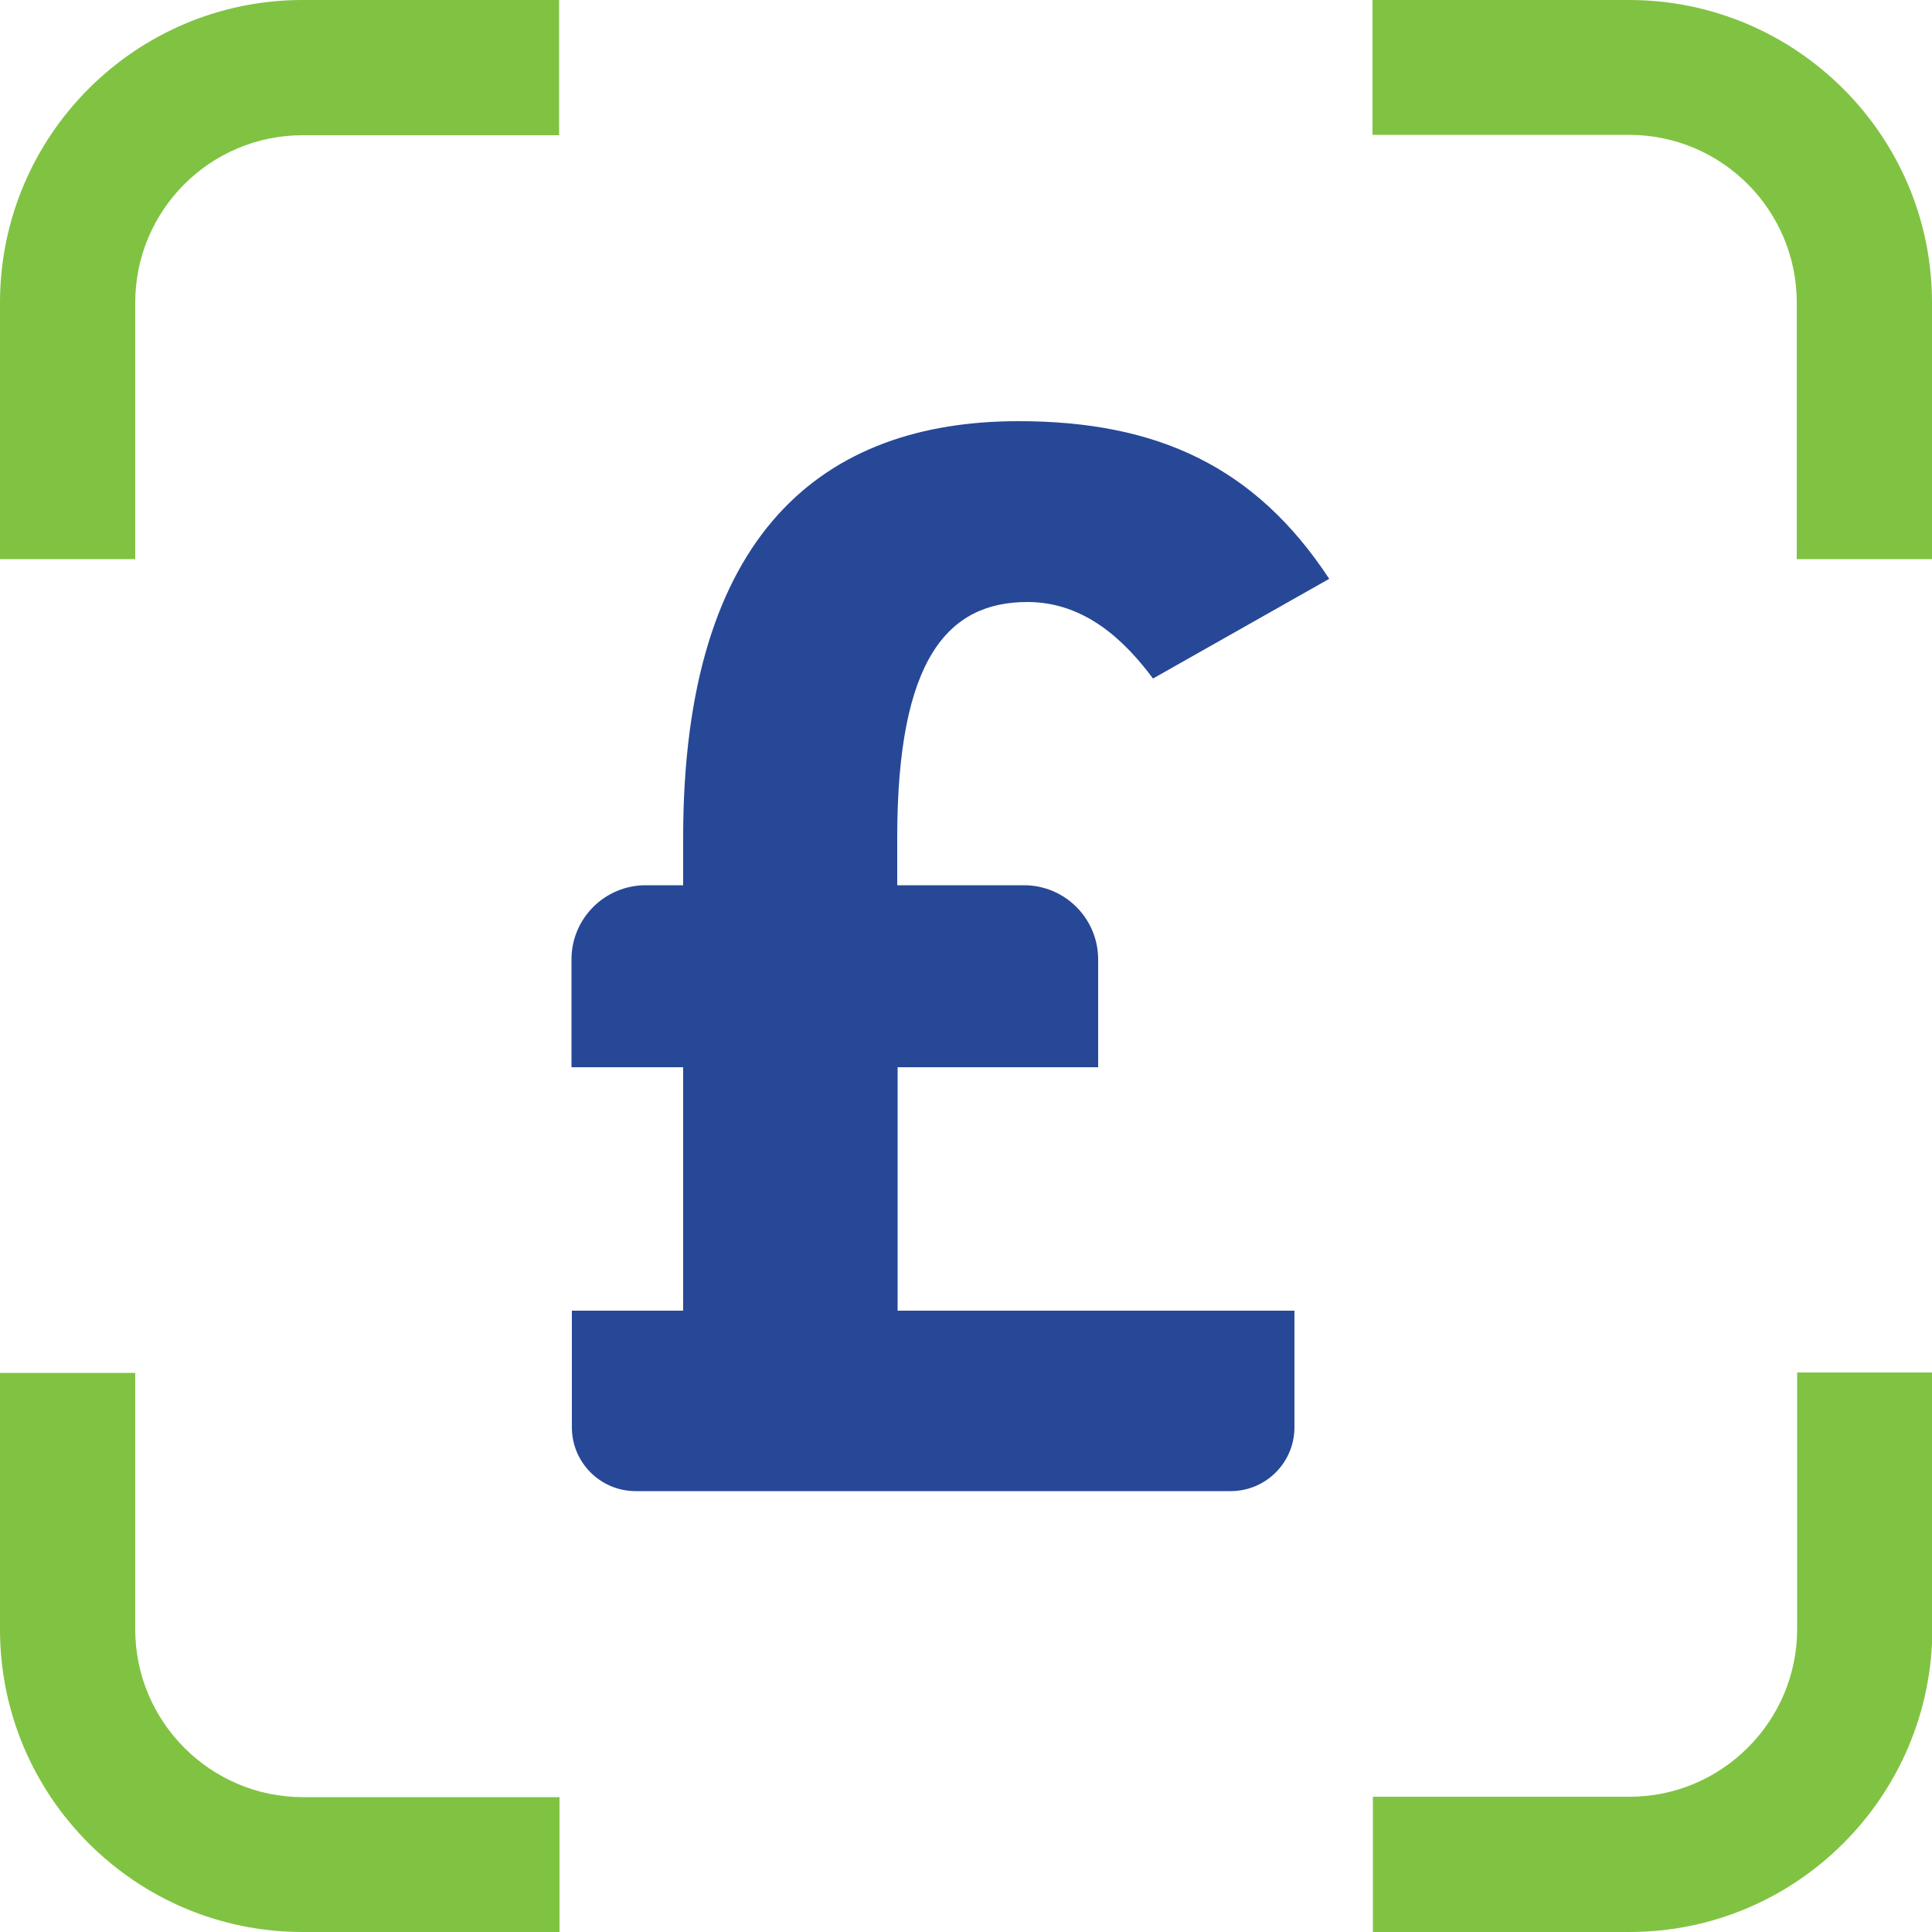 <?xml version="1.0" encoding="utf-8"?>
<!-- Generator: Adobe Illustrator 28.0.0, SVG Export Plug-In . SVG Version: 6.00 Build 0)  -->
<svg version="1.1" id="Layer_1" xmlns="http://www.w3.org/2000/svg" xmlns:xlink="http://www.w3.org/1999/xlink" x="0px" y="0px"
	 viewBox="0 0 500 500" style="enable-background:new 0 0 500 500;" xml:space="preserve">
<style type="text/css">
	.st0{fill:#274896;}
	.st1{fill:#80C342;}
</style>
<g>
	<path class="st0" d="M147.9,339.2h28.9v-63h-28.9v-27.9c0-10.6,8.6-19.2,19.2-19.2h9.7v-12.3c0-79.2,36.5-107.8,86.8-107.8
		c36.1,0,61.4,11.9,80.4,40.8l-45.6,25.8c-7.1-9.5-17.4-19.8-32.5-19.8c-20.6,0-33.7,14.7-33.7,61v12.3H265
		c10.6,0,19.2,8.6,19.2,19.2v27.9h-51.9v63H335v30.2c0,9.1-7.4,16.5-16.5,16.5H164.5c-9.1,0-16.5-7.4-16.5-16.5V339.2z"/>
	<path class="st1" d="M144.7,500H78.3C35.1,500,0,464.9,0,421.7v-66.4h35v66.4c0,23.9,19.5,43.4,43.4,43.4h66.4V500z"/>
	<path class="st1" d="M421.7,500h-66.4v-35h66.4c23.9,0,43.4-19.5,43.4-43.4v-66.4h35v66.4C500,464.9,464.9,500,421.7,500z"/>
	<path class="st1" d="M500,144.7h-35V78.3c0-23.9-19.4-43.4-43.4-43.4h-66.4V0h66.4C464.8,0,500,35.1,500,78.3V144.7z"/>
	<path class="st1" d="M35,144.7H0V78.3C0,35.1,35.1,0,78.3,0h66.4v35H78.3C54.4,35,35,54.4,35,78.3V144.7z"/>
</g>
</svg>
